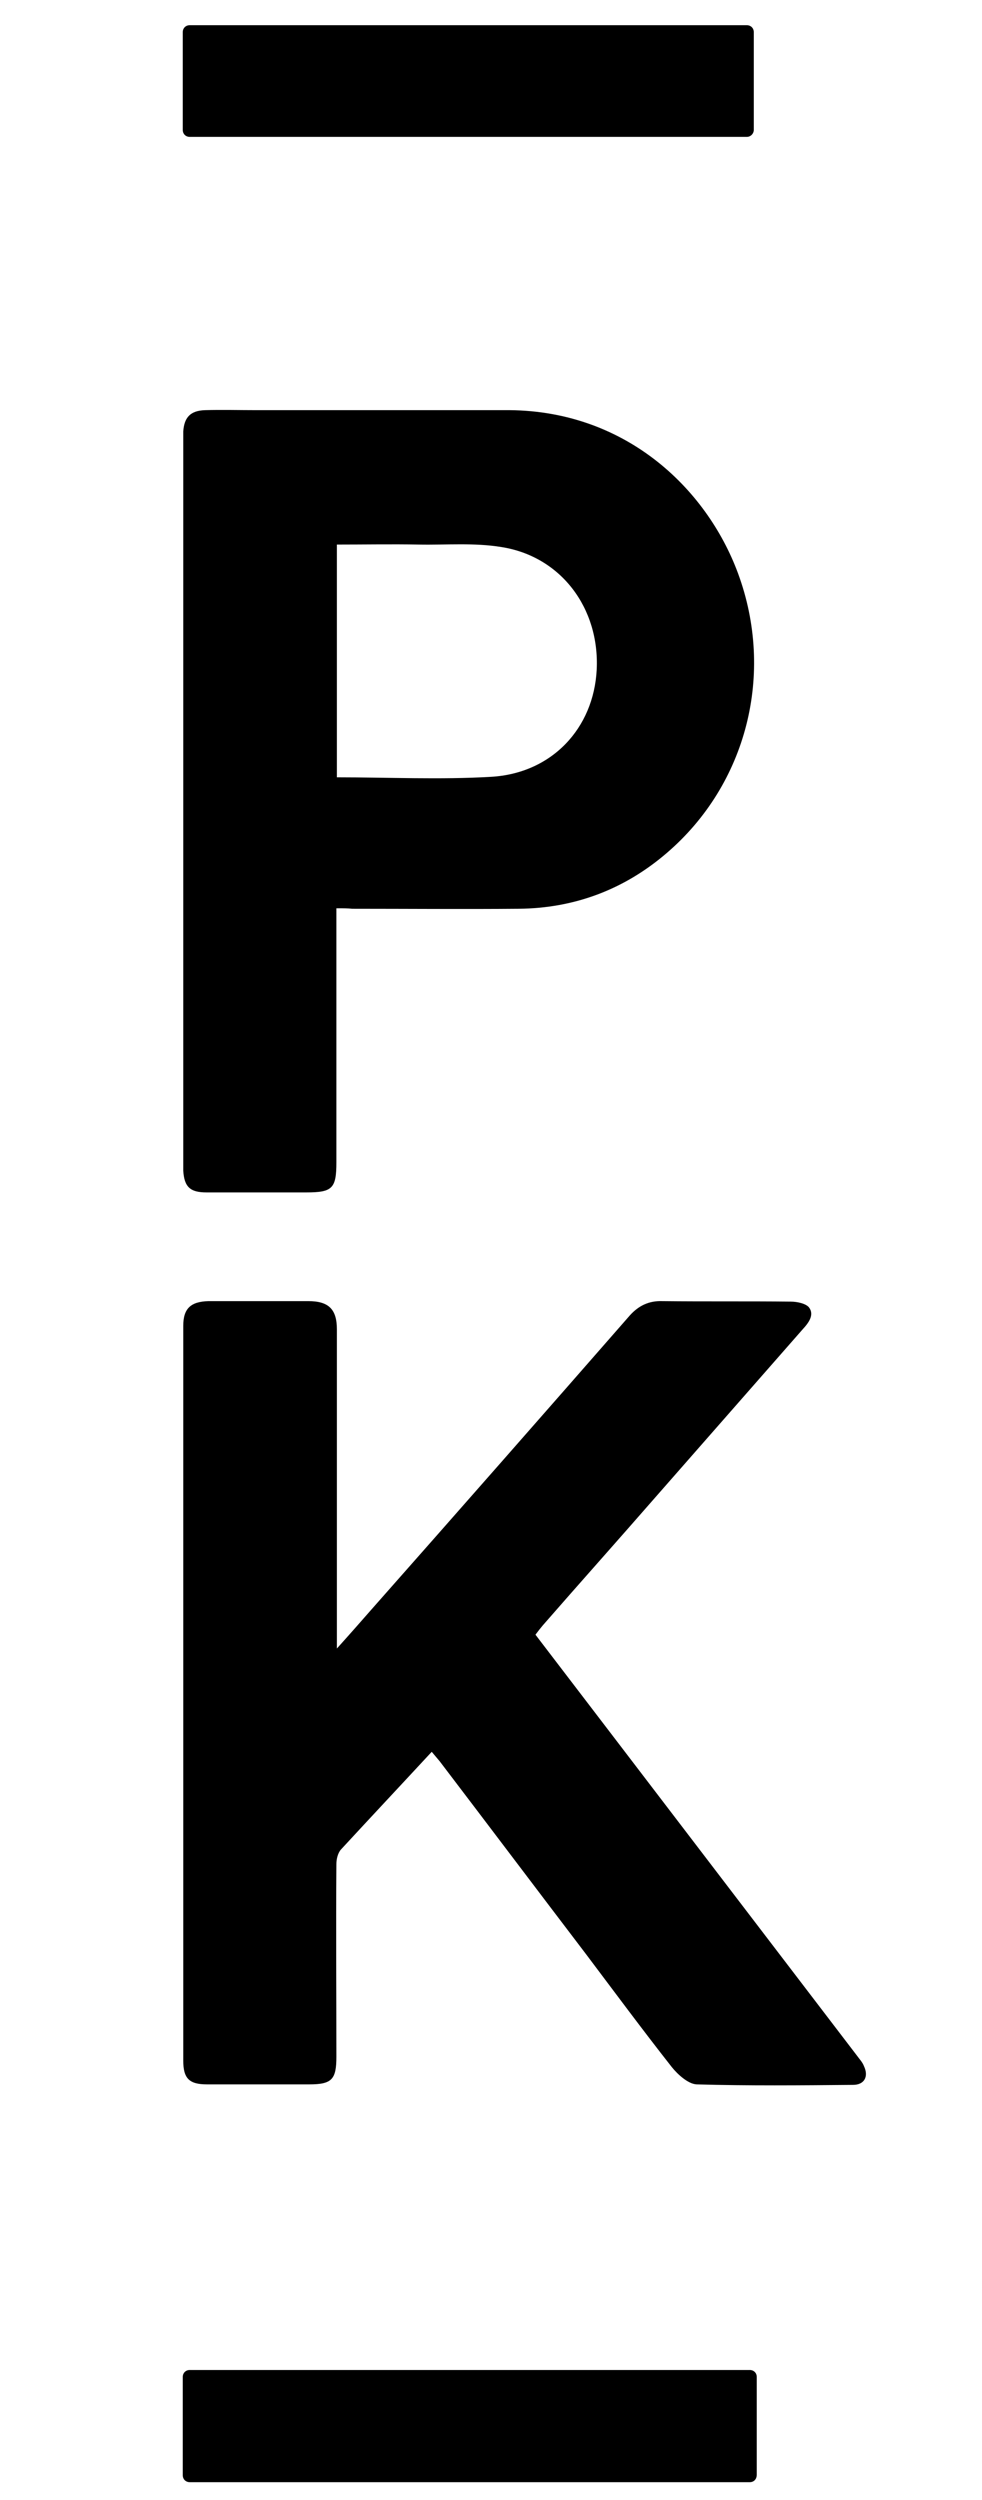 <?xml version="1.0" encoding="utf-8"?>
<!-- Generator: Adobe Illustrator 25.0.1, SVG Export Plug-In . SVG Version: 6.00 Build 0)  -->
<svg version="1.1" id="Ebene_1" xmlns="http://www.w3.org/2000/svg" xmlns:xlink="http://www.w3.org/1999/xlink" x="0px" y="0px"
	 viewBox="0 0 198.8 505.9" style="enable-background:new 0 0 198.8 505.9;" xml:space="preserve">
<path d="M87.4,354.5c-6.3,6.8-12.4,13.3-18.4,19.8c-0.6,0.7-0.9,1.9-0.9,2.9c-0.1,13,0,26,0,39c0,4.6-0.9,5.6-5.5,5.6
	c-6.9,0-13.8,0-20.7,0c-3.6,0-4.8-1.2-4.8-4.8c0-49.6,0-99.1,0-148.7c0-3.5,1.5-4.9,5.1-5c6.7,0,13.5,0,20.2,0
	c4.1,0,5.8,1.6,5.8,5.7c0,20.4,0,40.8,0,61.2c0,0.9,0,1.8,0,3.4c2.7-3,4.9-5.5,7-7.9c17.5-19.8,34.9-39.6,52.3-59.5
	c1.8-2,3.9-3,6.6-2.9c8.7,0.1,17.3,0,26,0.1c1.3,0,3.1,0.4,3.7,1.2c1.1,1.5-0.1,3.1-1.3,4.4c-10,11.4-20,22.8-30,34.2
	c-7.5,8.6-15.1,17.1-22.6,25.7c-0.5,0.6-0.9,1.1-1.5,1.9c4.9,6.4,9.7,12.7,14.6,19.1c16.8,22,33.7,44.1,50.5,66.1
	c0.5,0.7,1.1,1.3,1.4,2.1c1,2.1,0.1,3.8-2.2,3.8c-10.6,0.1-21.2,0.2-31.7-0.1c-1.7-0.1-3.8-2-5-3.5c-5.9-7.5-11.6-15.2-17.4-22.9
	c-9.9-13-19.7-26-29.6-39C88.4,355.7,88,355.2,87.4,354.5z"/>
<path d="M68.1,183.8c0,1.3,0,2.2,0,3.2c0,16.1,0,32.2,0,48.2c0,5.3-0.8,6.1-6.1,6.1c-6.7,0-13.5,0-20.2,0c-3.3,0-4.5-1.1-4.7-4.4
	c0-0.7,0-1.5,0-2.2c0-48.4,0-96.8,0-145.2c0-0.7,0-1.5,0-2.2c0.2-2.9,1.5-4.2,4.4-4.3c3.5-0.1,7,0,10.5,0l50,0
	c24.3-0.3,41,15.7,47.4,33c7.5,20.3,1.8,42.7-14.4,56.6c-8.6,7.4-18.7,11.2-30,11.3c-11.2,0.1-22.5,0-33.7,0
	C70.4,183.8,69.5,183.8,68.1,183.8z M68.2,157.3c10.5,0,20.9,0.5,31.2-0.1c12.3-0.7,20.8-9.8,21.4-21.7c0.6-12.4-7.2-22.9-19.3-24.8
	c-5.5-0.9-11.1-0.4-16.7-0.5c-5.5-0.1-11,0-16.6,0C68.2,125.9,68.2,141.5,68.2,157.3z"/>
<path d="M151.2,27.7H38.4c-0.8,0-1.4-0.6-1.4-1.4V6.5c0-0.8,0.6-1.4,1.4-1.4h112.8c0.8,0,1.4,0.6,1.4,1.4v19.8
	C152.6,27,152,27.7,151.2,27.7z"/>
<path d="M151.8,502.3H38.4c-0.8,0-1.4-0.6-1.4-1.4V481c0-0.8,0.6-1.4,1.4-1.4h113.4c0.8,0,1.4,0.6,1.4,1.4v19.8
	C153.2,501.7,152.6,502.3,151.8,502.3z"/>
</svg>
